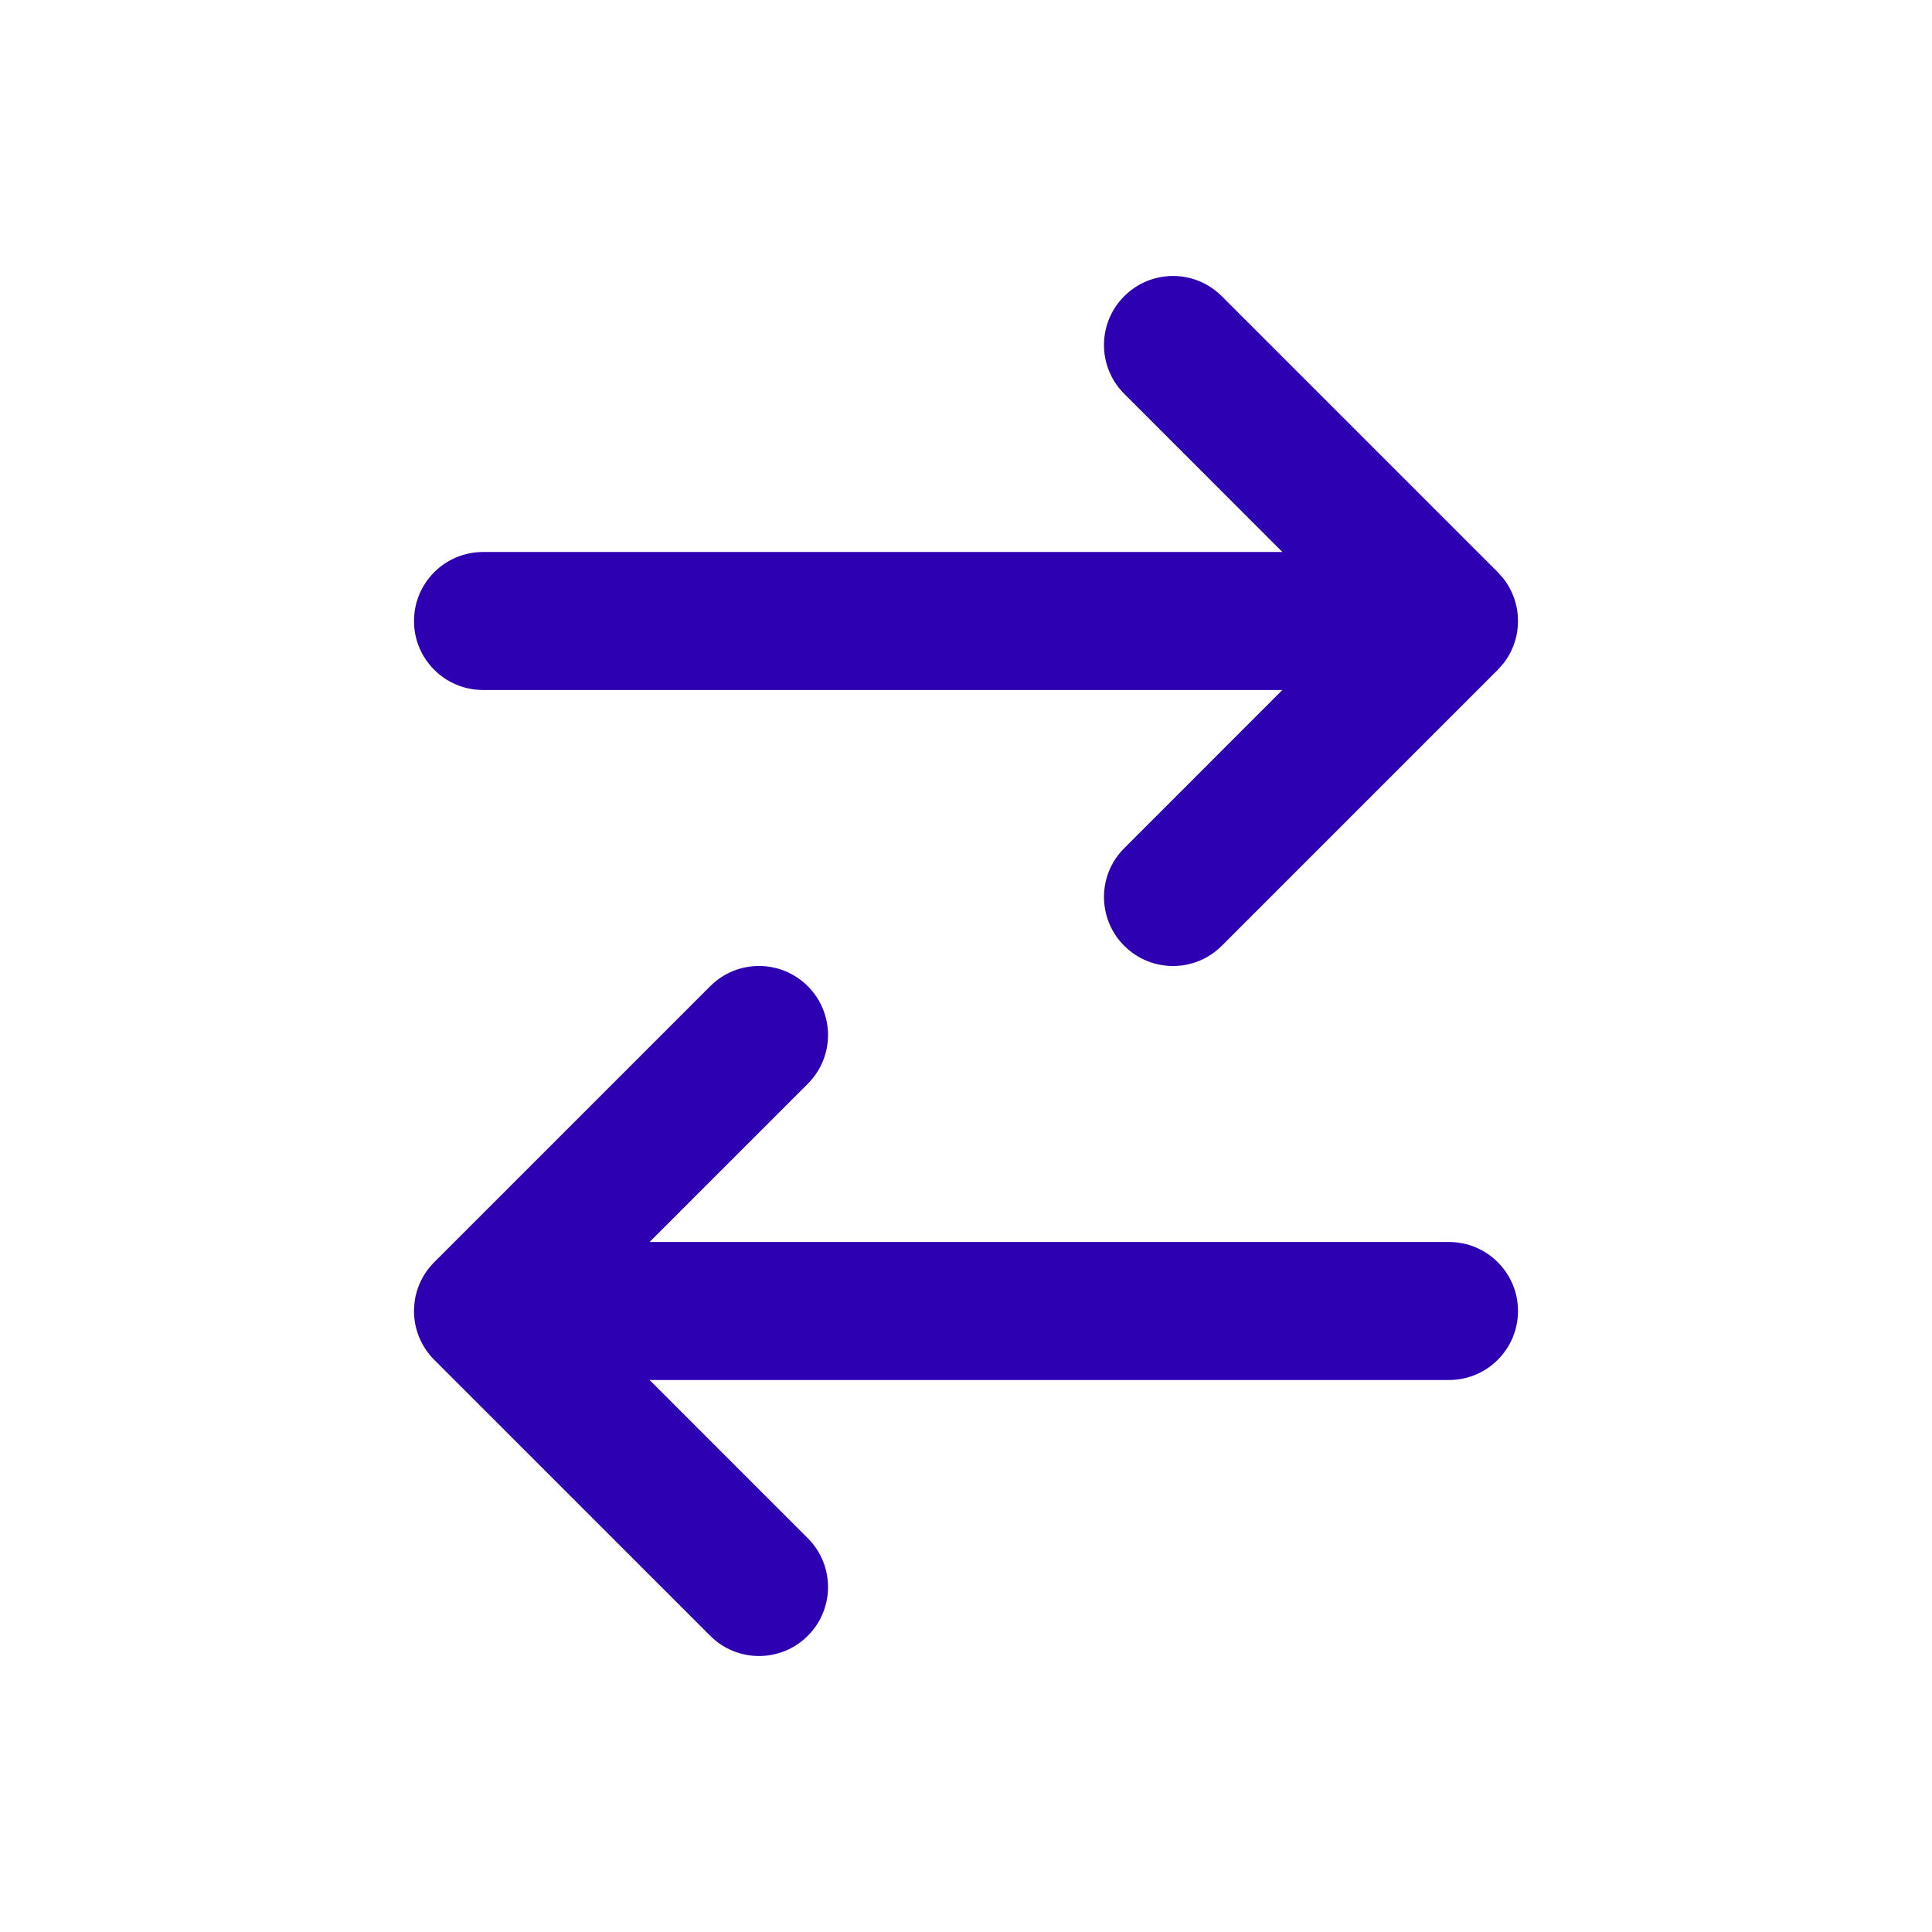 <svg xmlns="http://www.w3.org/2000/svg" width="28" height="28" viewBox="0 0 28 28">
  <path fill="#2D00B1" fill-rule="evenodd" d="M11.707,14.293 C12.098,14.683 12.098,15.317 11.707,15.707 L9.414,18 L21,18 C21.552,18 22,18.448 22,19 C22,19.552 21.552,20 21,20 L9.414,20 L11.707,22.293 C12.098,22.683 12.098,23.317 11.707,23.707 C11.317,24.098 10.683,24.098 10.293,23.707 L6.293,19.707 L6.22,19.625 C6.217,19.623 6.215,19.62 6.213,19.617 L6.293,19.707 C6.257,19.672 6.225,19.634 6.196,19.595 C6.178,19.571 6.162,19.546 6.146,19.521 C6.139,19.509 6.131,19.496 6.125,19.484 C6.114,19.464 6.103,19.444 6.094,19.423 C6.086,19.406 6.078,19.389 6.071,19.371 C6.063,19.352 6.056,19.332 6.05,19.312 C6.045,19.297 6.04,19.281 6.036,19.266 C6.03,19.244 6.025,19.223 6.02,19.201 C6.017,19.183 6.014,19.166 6.011,19.148 C6.008,19.129 6.006,19.11 6.004,19.09 C6.002,19.066 6.001,19.043 6,19.019 C6,19.013 6,19.006 6,19 L6,18.982 C6.001,18.958 6.002,18.934 6.004,18.911 L6,19 C6,18.949 6.004,18.9 6.011,18.851 C6.014,18.834 6.017,18.817 6.02,18.799 C6.025,18.777 6.03,18.756 6.036,18.734 C6.04,18.719 6.045,18.703 6.05,18.688 C6.056,18.668 6.063,18.648 6.071,18.629 C6.078,18.611 6.086,18.594 6.094,18.577 C6.103,18.556 6.114,18.536 6.125,18.516 C6.131,18.504 6.139,18.491 6.146,18.479 C6.162,18.454 6.178,18.429 6.196,18.405 C6.202,18.397 6.207,18.39 6.213,18.383 C6.238,18.352 6.264,18.321 6.293,18.293 L10.293,14.293 C10.683,13.902 11.317,13.902 11.707,14.293 Z M17.707,4.293 L21.707,8.293 C21.736,8.321 21.762,8.352 21.787,8.383 L21.707,8.293 C21.743,8.328 21.775,8.366 21.804,8.405 C21.822,8.429 21.838,8.454 21.854,8.479 C21.861,8.491 21.869,8.504 21.875,8.516 C21.886,8.536 21.897,8.556 21.906,8.577 C21.914,8.594 21.922,8.611 21.929,8.629 C21.937,8.648 21.944,8.668 21.95,8.688 C21.955,8.703 21.96,8.719 21.964,8.734 C21.97,8.756 21.975,8.777 21.98,8.799 C21.983,8.817 21.986,8.834 21.989,8.852 C21.992,8.871 21.994,8.892 21.996,8.913 C21.998,8.932 21.999,8.95 21.999,8.968 C22,8.978 22,8.989 22,9 L21.999,9.033 C21.999,9.051 21.998,9.068 21.996,9.085 L22,9 C22,9.051 21.996,9.1 21.989,9.149 C21.986,9.166 21.983,9.183 21.98,9.201 C21.975,9.223 21.97,9.244 21.964,9.266 C21.96,9.281 21.955,9.297 21.95,9.312 C21.944,9.332 21.937,9.352 21.929,9.371 C21.922,9.389 21.914,9.406 21.906,9.423 C21.897,9.444 21.886,9.464 21.875,9.484 C21.869,9.496 21.861,9.509 21.854,9.521 C21.838,9.546 21.822,9.571 21.804,9.595 C21.798,9.603 21.793,9.61 21.787,9.617 C21.785,9.62 21.783,9.623 21.78,9.625 L21.707,9.707 L21.707,9.707 L17.707,13.707 C17.317,14.098 16.683,14.098 16.293,13.707 C15.902,13.317 15.902,12.683 16.293,12.293 L18.585,10 L7,10 C6.448,10 6,9.552 6,9 C6,8.448 6.448,8 7,8 L18.585,8 L16.293,5.707 C15.902,5.317 15.902,4.683 16.293,4.293 C16.683,3.902 17.317,3.902 17.707,4.293 Z"/>
</svg>
